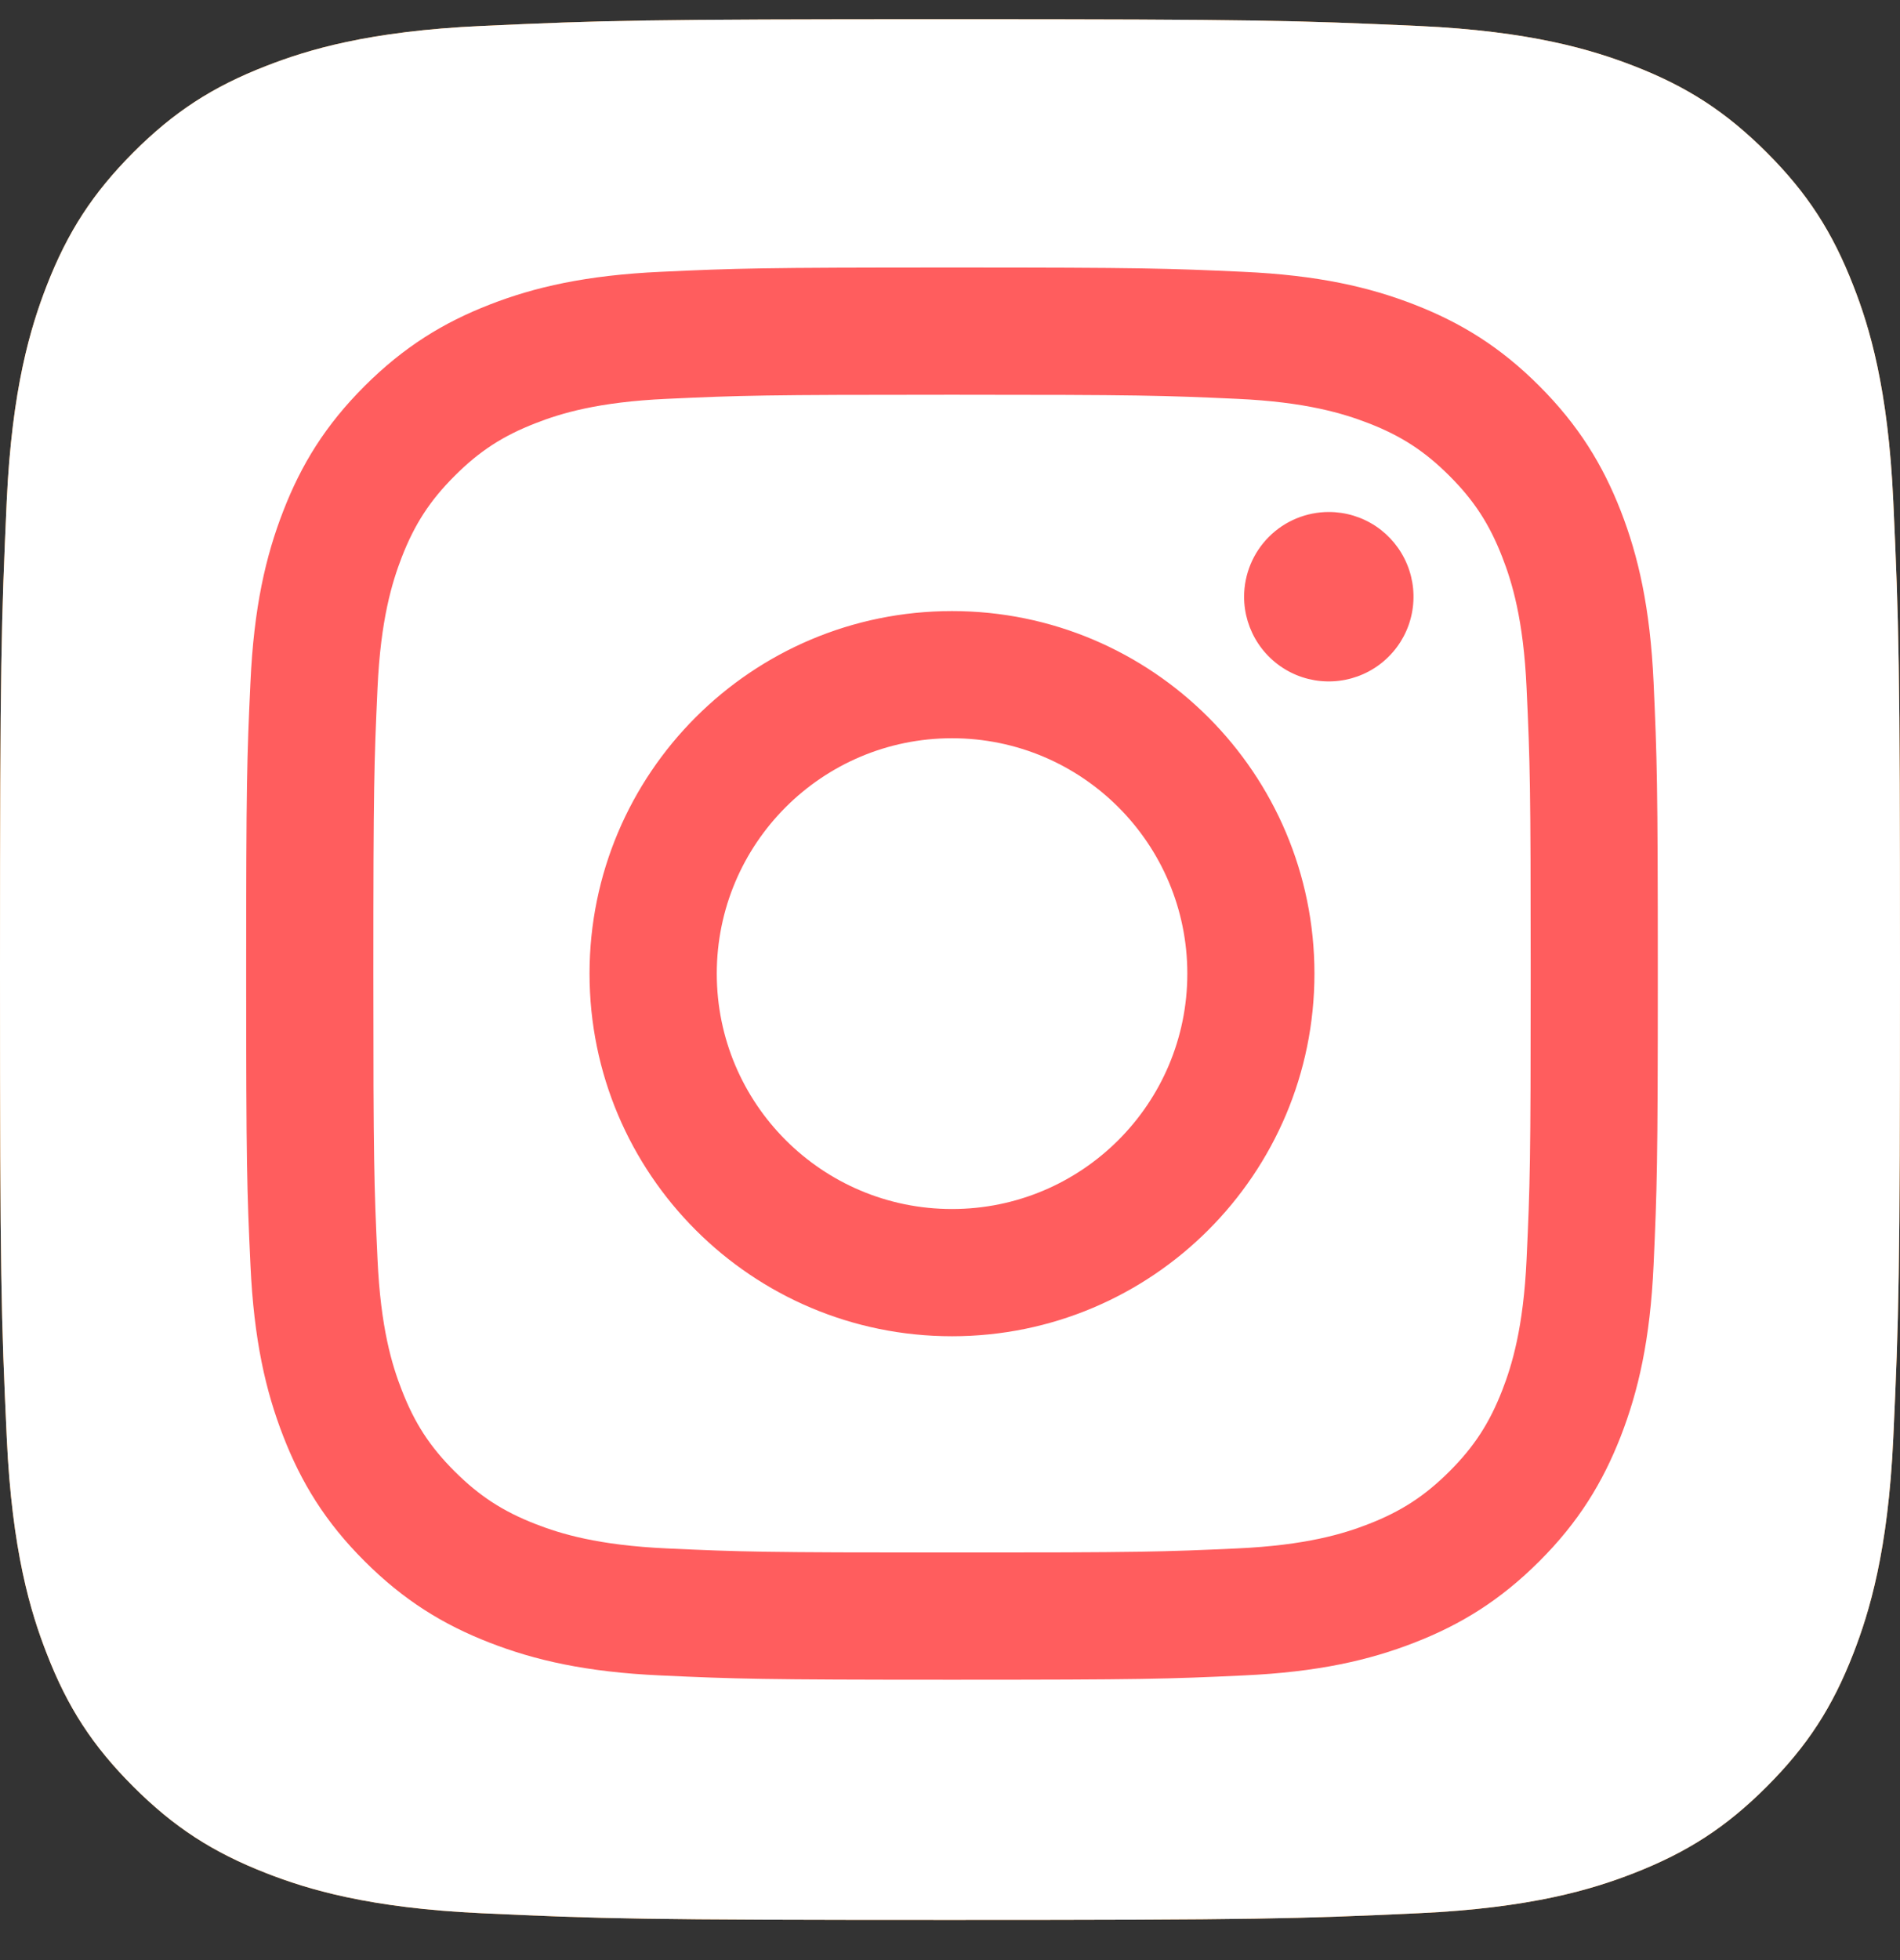 <svg width="32" height="33" viewBox="0 0 32 33" fill="none" xmlns="http://www.w3.org/2000/svg">
<rect x="0" y="0" width="32" height="33" fill="#333333" stroke="none"/>
<g clip-path="url(#clip0_1530_654)">
<path d="M8.114 32.211C6.211 32.124 5.178 31.807 4.49 31.539C3.579 31.184 2.929 30.762 2.245 30.079C1.562 29.396 1.138 28.747 0.786 27.836C0.517 27.148 0.201 26.114 0.114 24.211C0.019 22.154 0 21.537 0 16.325C0 11.113 0.021 10.497 0.113 8.438C0.2 6.535 0.518 5.503 0.785 4.814C1.139 3.903 1.563 3.253 2.244 2.568C2.927 1.885 3.577 1.461 4.489 1.108C5.177 0.84 6.21 0.523 8.113 0.437C10.171 0.343 10.79 0.324 15.999 0.324C21.211 0.324 21.828 0.345 23.887 0.437C25.79 0.523 26.822 0.842 27.511 1.108C28.422 1.461 29.072 1.885 29.756 2.568C30.439 3.251 30.861 3.902 31.215 4.813C31.484 5.5 31.8 6.534 31.887 8.437C31.981 10.496 32 11.112 32 16.324C32 21.534 31.981 22.152 31.887 24.211C31.8 26.114 31.482 27.148 31.215 27.836C30.861 28.747 30.438 29.396 29.756 30.079C29.073 30.762 28.422 31.184 27.511 31.539C26.823 31.807 25.79 32.124 23.887 32.211C21.829 32.305 21.211 32.324 15.999 32.324C10.79 32.324 10.171 32.306 8.114 32.211" fill="#FA8F21"/>
<path d="M8.114 32.211C6.211 32.124 5.178 31.807 4.49 31.539C3.579 31.184 2.929 30.762 2.245 30.079C1.562 29.396 1.138 28.747 0.786 27.836C0.517 27.148 0.201 26.114 0.114 24.211C0.019 22.154 0 21.537 0 16.325C0 11.113 0.021 10.497 0.113 8.438C0.2 6.535 0.518 5.503 0.785 4.814C1.139 3.903 1.563 3.253 2.244 2.568C2.927 1.885 3.577 1.461 4.489 1.108C5.177 0.84 6.21 0.523 8.113 0.437C10.171 0.343 10.79 0.324 15.999 0.324C21.211 0.324 21.828 0.345 23.887 0.437C25.79 0.523 26.822 0.842 27.511 1.108C28.422 1.461 29.072 1.885 29.756 2.568C30.439 3.251 30.861 3.902 31.215 4.813C31.484 5.5 31.8 6.534 31.887 8.437C31.981 10.496 32 11.112 32 16.324C32 21.534 31.981 22.152 31.887 24.211C31.8 26.114 31.482 27.148 31.215 27.836C30.861 28.747 30.438 29.396 29.756 30.079C29.073 30.762 28.422 31.184 27.511 31.539C26.823 31.807 25.79 32.124 23.887 32.211C21.829 32.305 21.211 32.324 15.999 32.324C10.79 32.324 10.171 32.306 8.114 32.211" fill="white"/>
<path d="M12.072 16.392C12.072 14.204 13.845 12.429 16.034 12.429C18.222 12.429 19.997 14.204 19.997 16.392C19.997 18.581 18.222 20.355 16.034 20.355C13.845 20.355 12.072 18.581 12.072 16.392M9.929 16.392C9.929 19.764 12.662 22.497 16.034 22.497C19.405 22.497 22.138 19.764 22.138 16.392C22.138 13.021 19.405 10.288 16.034 10.288C12.662 10.288 9.929 13.02 9.929 16.392M20.953 10.046C20.953 10.328 21.037 10.604 21.193 10.838C21.35 11.073 21.573 11.256 21.833 11.364C22.094 11.472 22.381 11.5 22.658 11.445C22.934 11.39 23.189 11.255 23.388 11.055C23.588 10.856 23.724 10.602 23.779 10.325C23.834 10.048 23.806 9.761 23.698 9.501C23.59 9.24 23.407 9.017 23.173 8.86C22.938 8.703 22.663 8.62 22.38 8.62H22.38C22.002 8.62 21.639 8.77 21.372 9.037C21.104 9.305 20.954 9.667 20.953 10.046M11.231 26.069C10.072 26.016 9.442 25.823 9.023 25.66C8.468 25.444 8.072 25.186 7.656 24.771C7.239 24.355 6.982 23.959 6.767 23.404C6.603 22.986 6.41 22.355 6.358 21.197C6.3 19.943 6.288 19.567 6.288 16.392C6.288 13.217 6.301 12.842 6.358 11.588C6.41 10.429 6.605 9.8 6.767 9.38C6.983 8.825 7.24 8.429 7.656 8.013C8.072 7.597 8.467 7.339 9.023 7.124C9.442 6.96 10.072 6.767 11.231 6.715C12.484 6.657 12.86 6.646 16.034 6.646C19.207 6.646 19.584 6.658 20.838 6.715C21.997 6.768 22.626 6.962 23.046 7.124C23.601 7.339 23.997 7.597 24.413 8.013C24.829 8.429 25.086 8.825 25.302 9.381C25.465 9.799 25.659 10.429 25.711 11.588C25.769 12.842 25.78 13.218 25.78 16.392C25.78 19.567 25.769 19.942 25.711 21.197C25.658 22.356 25.464 22.986 25.302 23.404C25.086 23.959 24.829 24.355 24.413 24.771C23.997 25.186 23.601 25.444 23.046 25.66C22.627 25.823 21.997 26.016 20.838 26.069C19.585 26.127 19.208 26.138 16.034 26.138C12.859 26.138 12.484 26.127 11.231 26.069M11.132 4.576C9.867 4.634 9.002 4.834 8.247 5.128C7.465 5.432 6.803 5.839 6.141 6.499C5.479 7.16 5.073 7.823 4.77 8.605C4.476 9.361 4.275 10.225 4.218 11.491C4.159 12.758 4.146 13.164 4.146 16.392C4.146 19.62 4.159 20.026 4.218 21.293C4.275 22.559 4.476 23.423 4.77 24.179C5.073 24.96 5.479 25.625 6.141 26.285C6.802 26.945 7.464 27.352 8.247 27.656C9.003 27.95 9.867 28.151 11.132 28.208C12.401 28.266 12.805 28.28 16.034 28.28C19.262 28.28 19.667 28.267 20.935 28.208C22.201 28.151 23.065 27.95 23.82 27.656C24.602 27.352 25.265 26.945 25.926 26.285C26.588 25.624 26.993 24.96 27.298 24.179C27.591 23.423 27.793 22.559 27.85 21.293C27.907 20.025 27.921 19.62 27.921 16.392C27.921 13.164 27.907 12.758 27.85 11.491C27.792 10.225 27.591 9.36 27.298 8.605C26.993 7.824 26.587 7.161 25.926 6.499C25.266 5.838 24.602 5.432 23.821 5.128C23.065 4.834 22.2 4.633 20.936 4.576C19.668 4.518 19.263 4.504 16.035 4.504C12.807 4.504 12.401 4.517 11.133 4.576" fill="#FF5D5E"/>
</g>
<defs>
<clipPath id="clip0_1530_654">
<rect width="32" height="32" fill="white" transform="translate(0 0.324)"/>
</clipPath>
</defs>
</svg>
